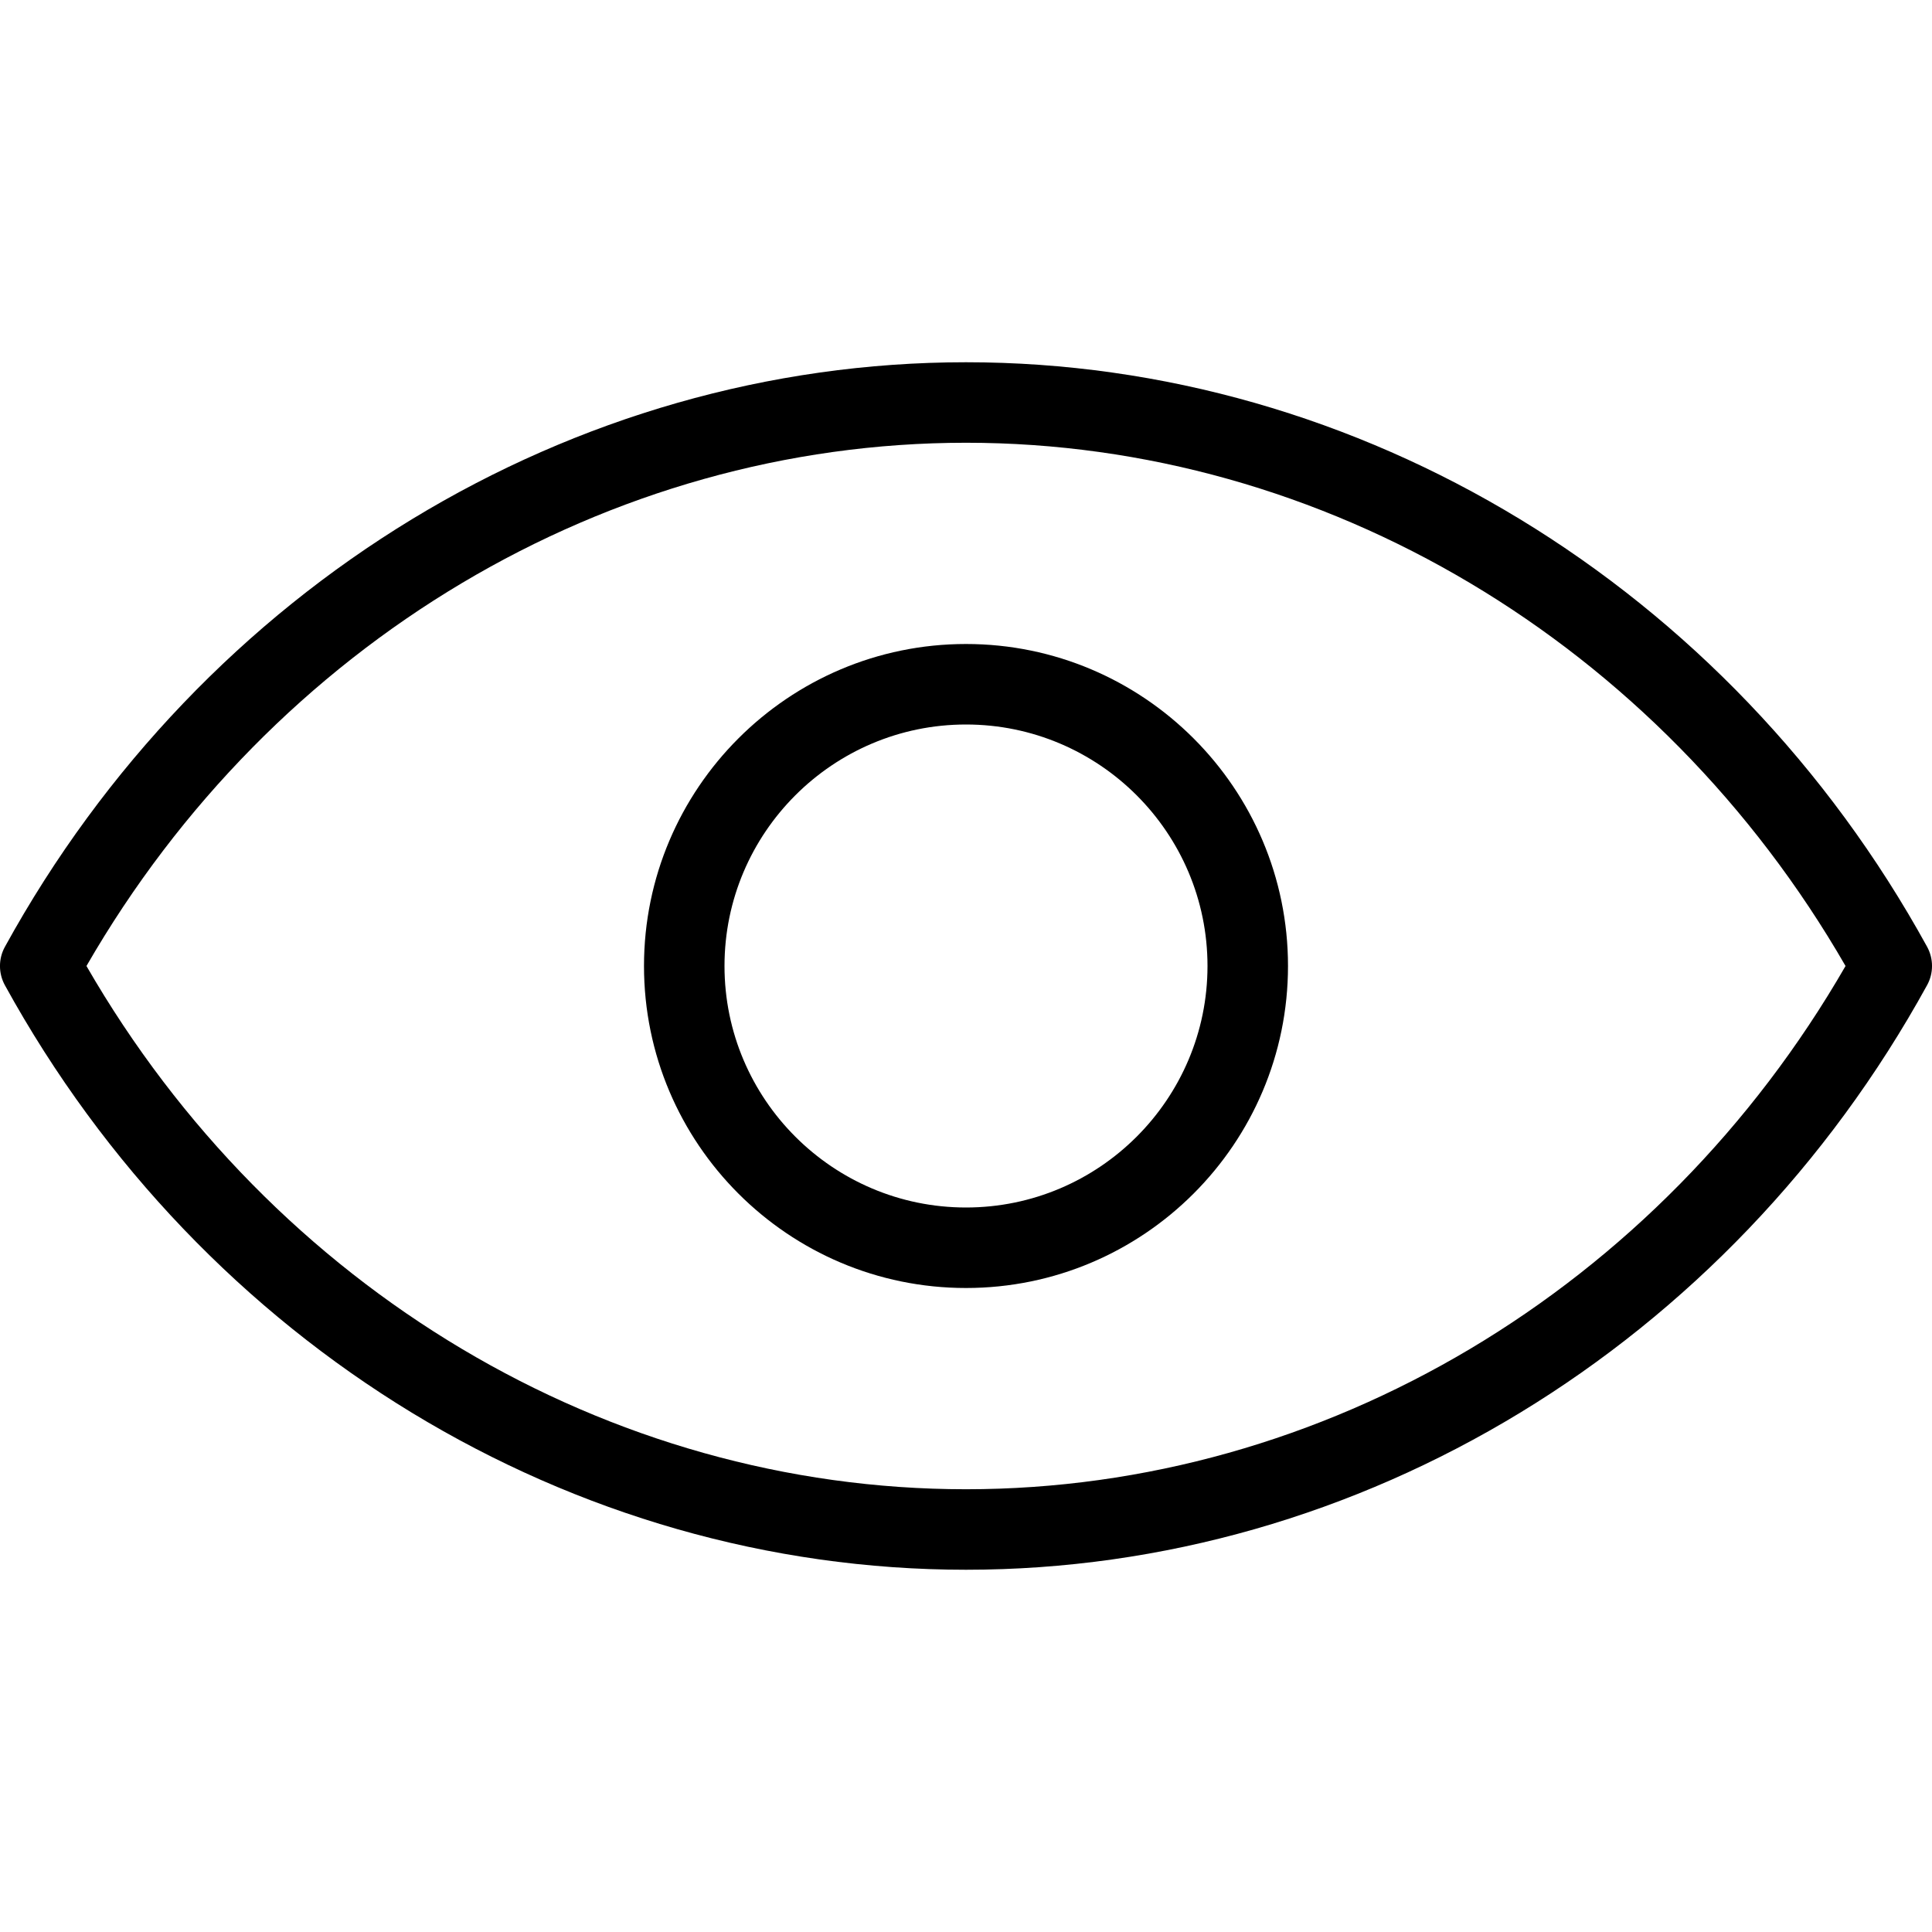 <svg xmlns="http://www.w3.org/2000/svg" xmlns:xlink="http://www.w3.org/1999/xlink" version="1.1" x="0px" y="0px" viewBox="0 0 24 24" style="enable-background:new 0 0 24 24;" xml:space="preserve"><g><g><g><path d="M12,19.5c-4.901,0-9.476-2.782-11.938-7.259c-0.083-0.15-0.083-0.332,0-0.481C2.524,7.282,7.099,4.5,12,4.5     s9.476,2.782,11.938,7.259c0.083,0.15,0.083,0.332,0,0.481C21.476,16.718,16.901,19.5,12,19.5z M1.074,12     C3.39,16.017,7.552,18.5,12,18.5s8.61-2.483,10.926-6.5C20.61,7.983,16.448,5.5,12,5.5S3.39,7.983,1.074,12z"/></g><g><path d="M12,16c-2.206,0-4-1.794-4-4s1.794-4,4-4s4,1.794,4,4S14.206,16,12,16z M12,9c-1.654,0-3,1.346-3,3s1.346,3,3,3     s3-1.346,3-3S13.654,9,12,9z"/></g></g></g></svg>